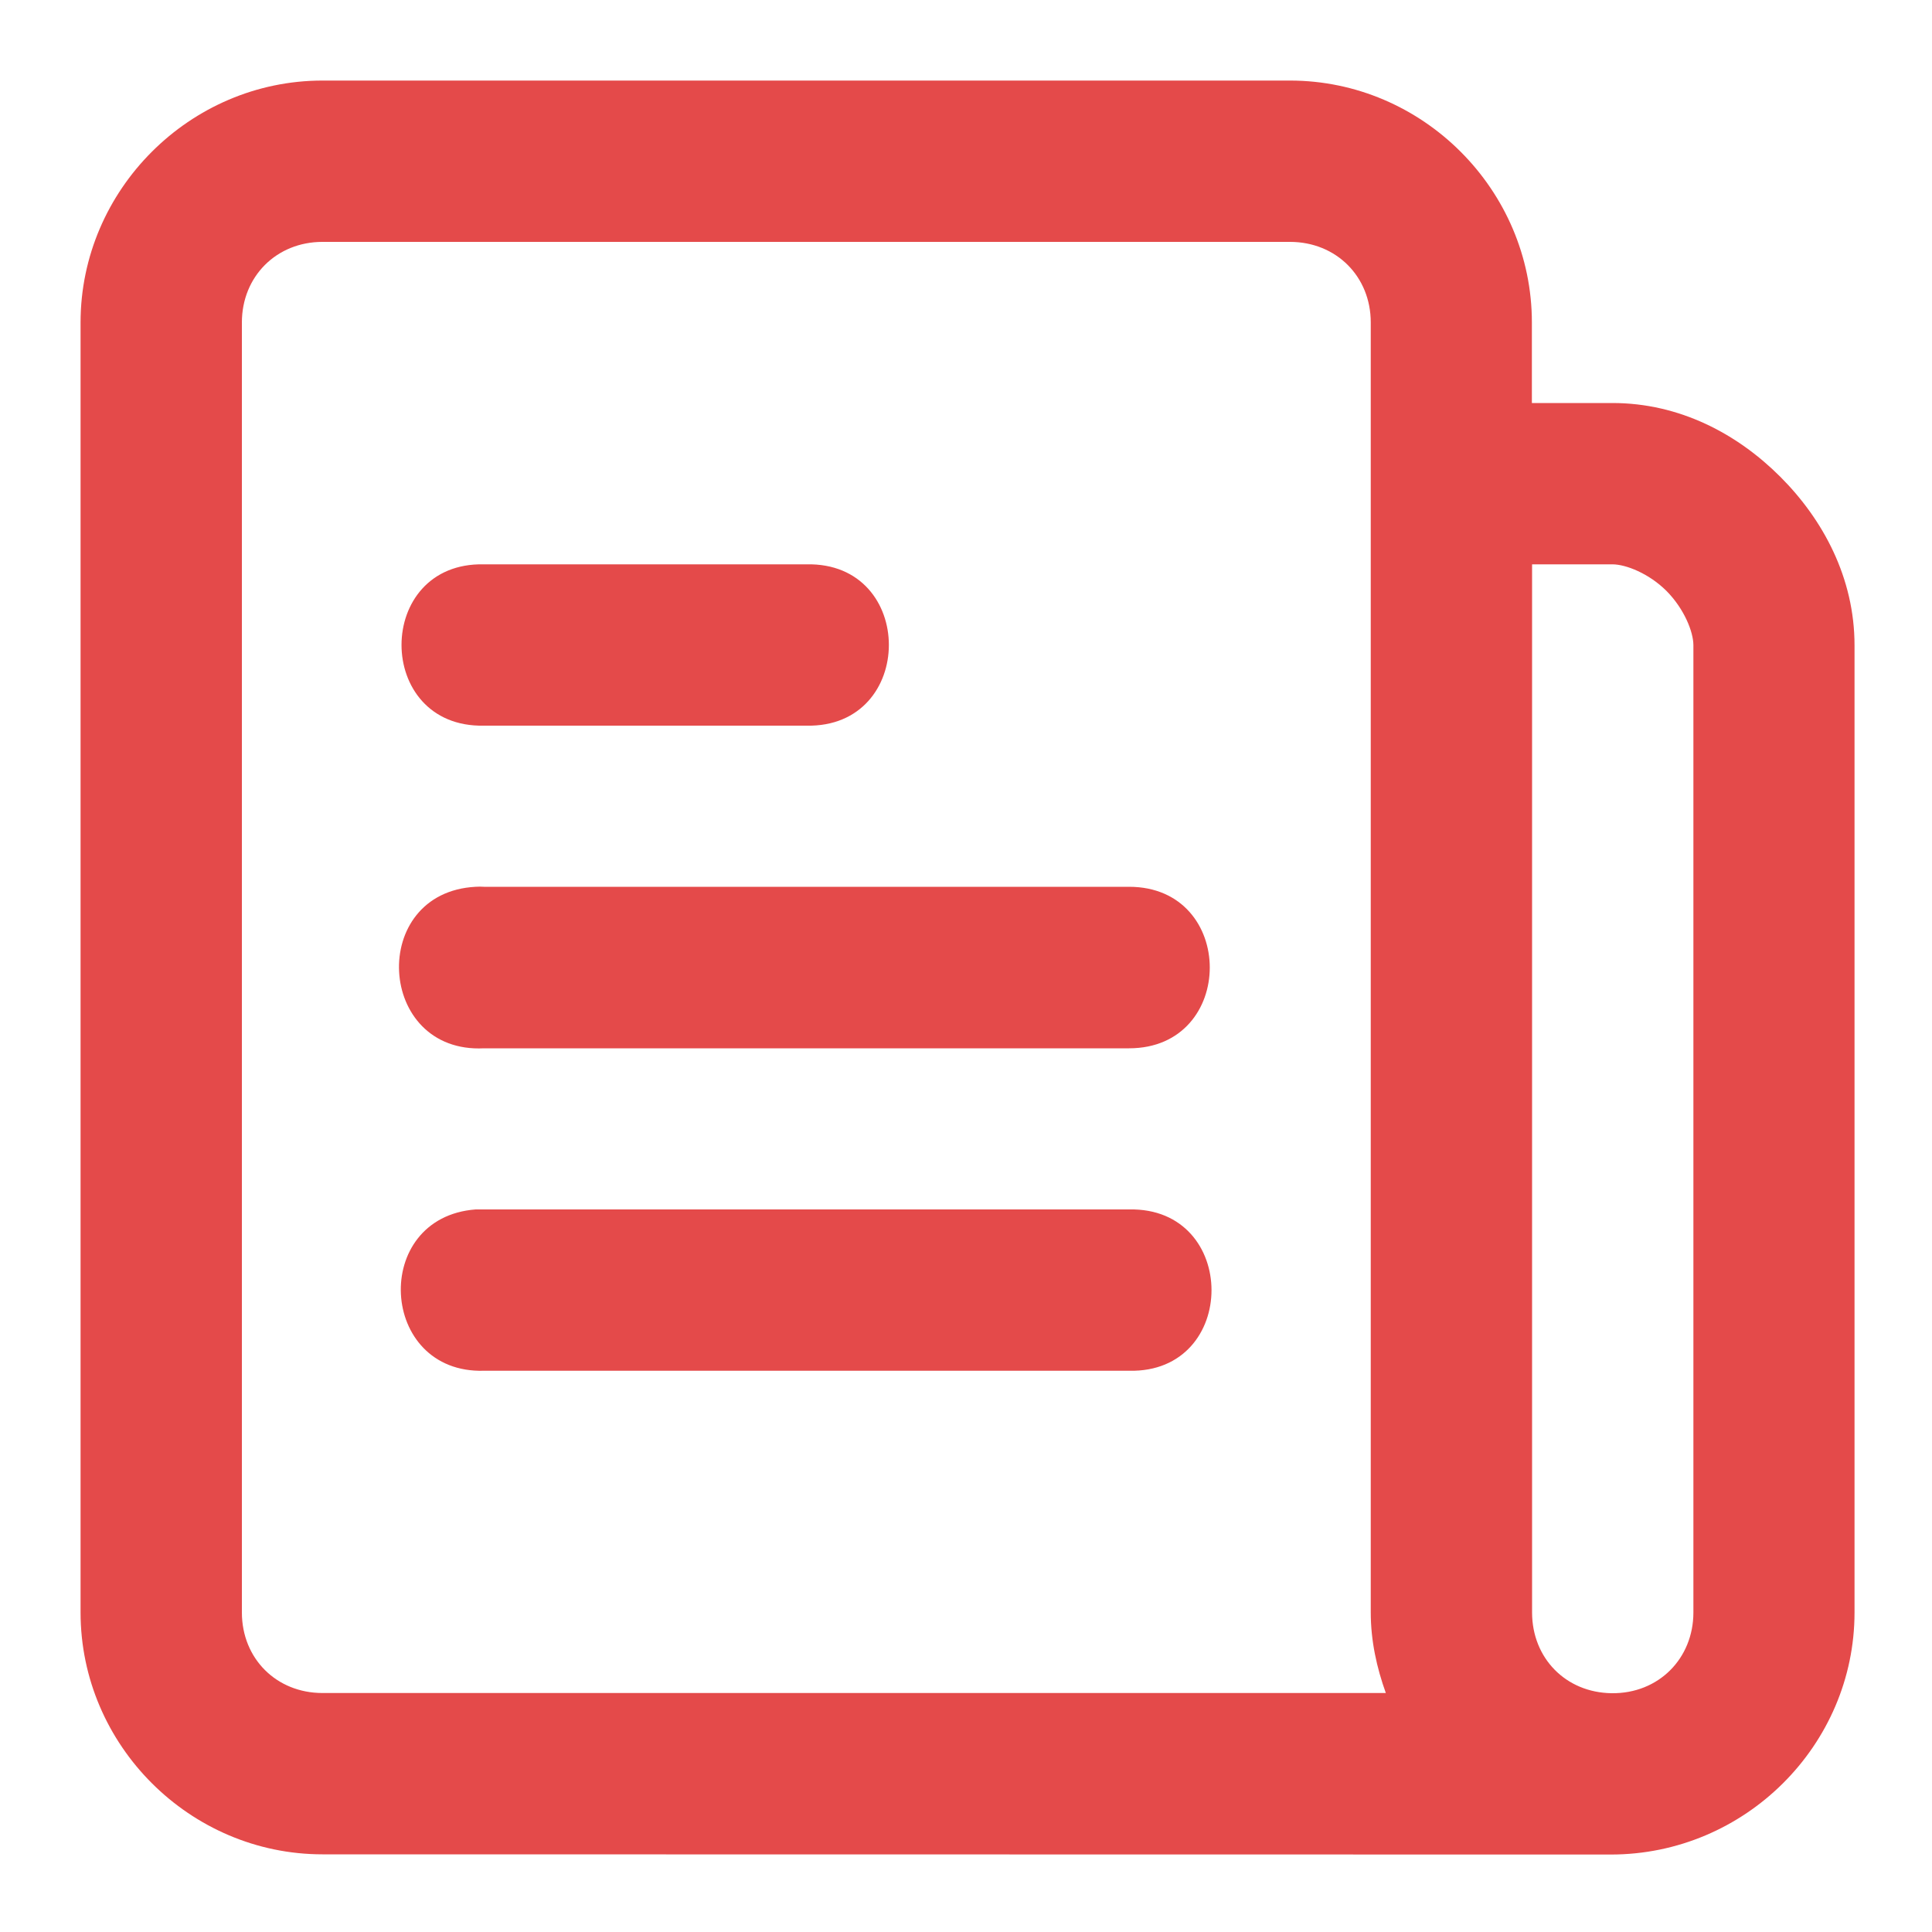 <svg width="10" height="10" viewBox="0 0 10 10" fill="none" xmlns="http://www.w3.org/2000/svg">
<path fill-rule="evenodd" clip-rule="evenodd" d="M9.599 8.346V3.34C9.599 2.992 9.437 2.69 9.215 2.468C8.993 2.246 8.694 2.086 8.346 2.086H7.929V1.669C7.929 0.983 7.364 0.417 6.677 0.417H1.669C0.983 0.417 0.417 0.983 0.417 1.669V8.346C0.417 9.033 0.983 9.598 1.669 9.598L8.338 9.599C9.032 9.599 9.599 9.033 9.599 8.346ZM1.669 1.252H6.677C6.916 1.252 7.095 1.431 7.095 1.669V8.346C7.095 8.493 7.126 8.632 7.173 8.763H1.669C1.431 8.763 1.252 8.585 1.252 8.346V1.669C1.252 1.431 1.431 1.252 1.669 1.252ZM2.505 2.921C1.936 2.908 1.936 3.768 2.505 3.756H4.174C4.743 3.768 4.743 2.908 4.174 2.921H2.505ZM7.93 8.346V2.921H8.346C8.415 2.921 8.535 2.968 8.626 3.059C8.717 3.151 8.765 3.27 8.765 3.34V8.346C8.765 8.584 8.585 8.767 8.342 8.764C8.104 8.761 7.93 8.582 7.93 8.346ZM2.462 4.59C1.905 4.619 1.948 5.454 2.505 5.426H5.844C6.401 5.426 6.401 4.59 5.844 4.59H2.505C2.491 4.589 2.476 4.589 2.462 4.59ZM2.462 6.26C1.918 6.301 1.96 7.111 2.505 7.095H5.844C6.413 7.108 6.413 6.248 5.844 6.26H2.505C2.491 6.26 2.476 6.26 2.462 6.26Z" fill="#e44a4a"/>
</svg>
